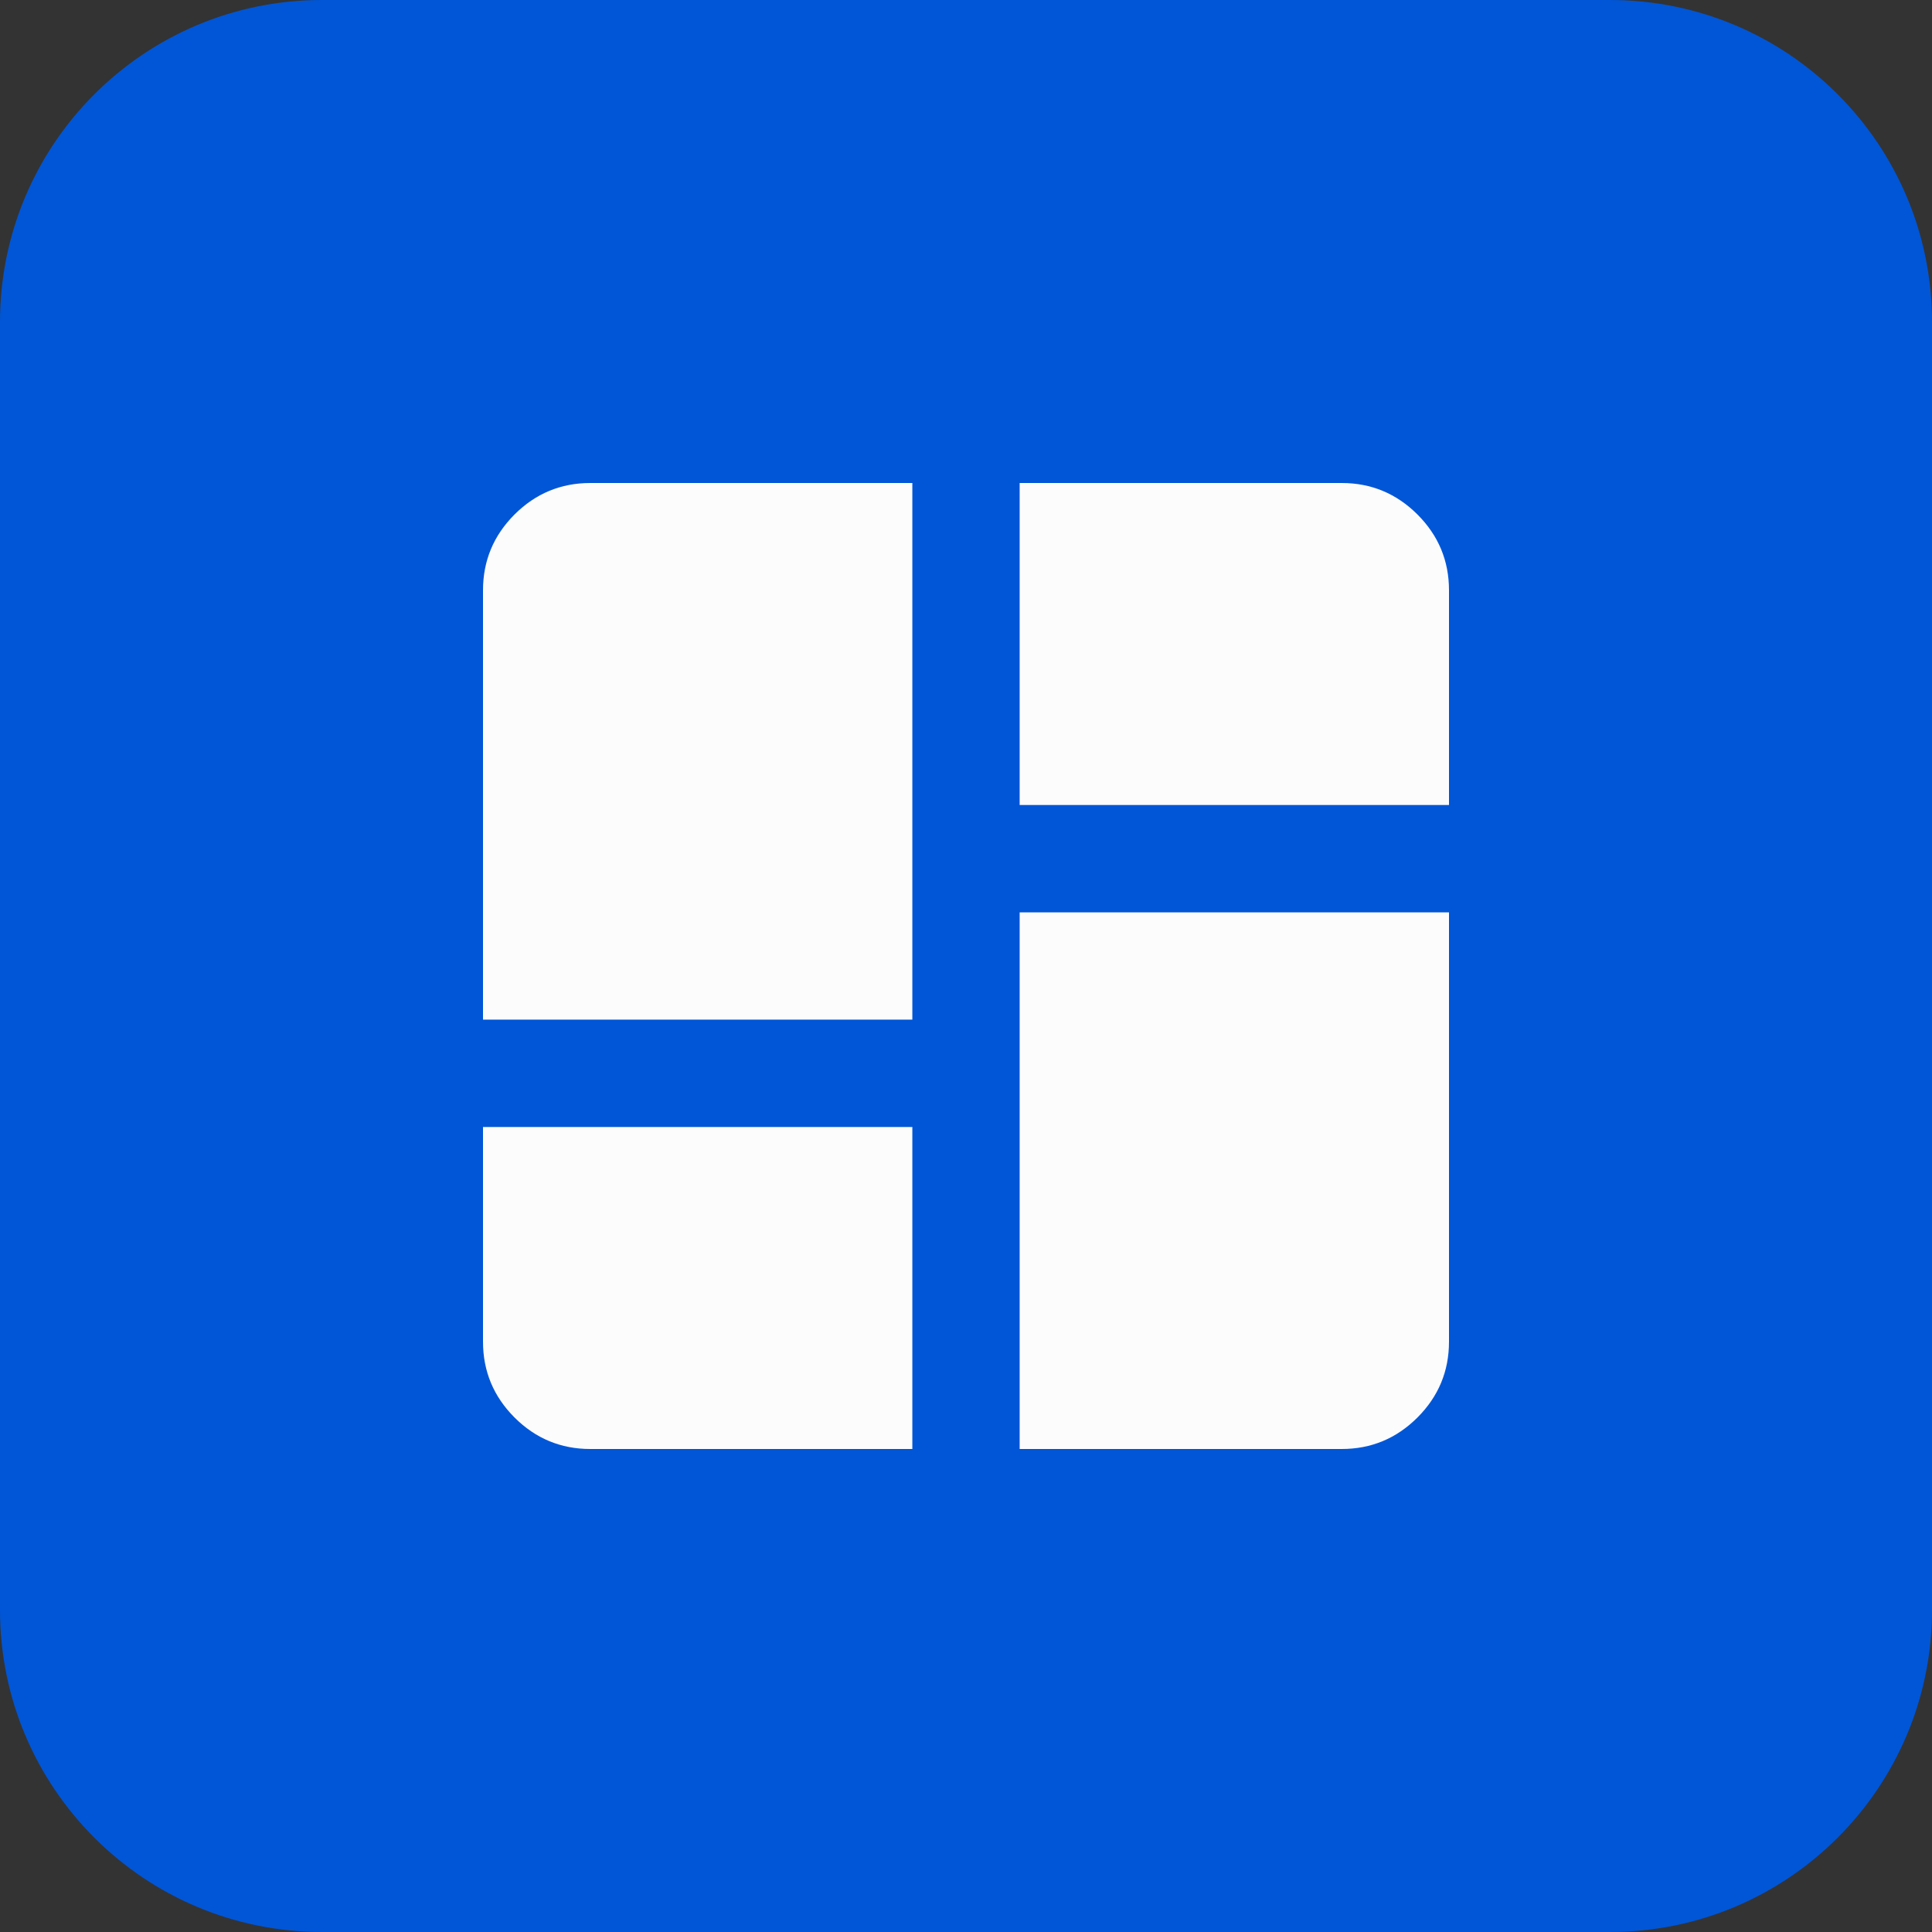 <?xml version="1.0" encoding="UTF-8"?> <svg xmlns="http://www.w3.org/2000/svg" width="48" height="48" viewBox="0 0 48 48" fill="none"><rect x="0" y="0" width="48" height="48" fill="#333333" stroke="none"/><path d="M0 8C0 3.582 3.582 0 8 0H40C44.418 0 48 3.582 48 8V40C48 44.418 44.418 48 40 48H8C3.582 48 0 44.418 0 40V8Z" fill="#0056D7"></path><mask id="mask0_1075_7342" style="mask-type:alpha" maskUnits="userSpaceOnUse" x="8" y="8" width="32" height="32"><rect x="8" y="8" width="32" height="32" fill="#D9D9D9"></rect></mask><g mask="url(#mask0_1075_7342)"><path d="M12 25.333V14.667C12 13.933 12.261 13.306 12.783 12.783C13.306 12.261 13.933 12 14.667 12H22.667V25.333H12ZM25.333 12H33.333C34.067 12 34.694 12.261 35.217 12.783C35.739 13.306 36 13.933 36 14.667V20H25.333V12ZM25.333 36V22.667H36V33.333C36 34.067 35.739 34.694 35.217 35.217C34.694 35.739 34.067 36 33.333 36H25.333ZM12 28H22.667V36H14.667C13.933 36 13.306 35.739 12.783 35.217C12.261 34.694 12 34.067 12 33.333V28Z" fill="#FCFCFC"></path></g></svg> 